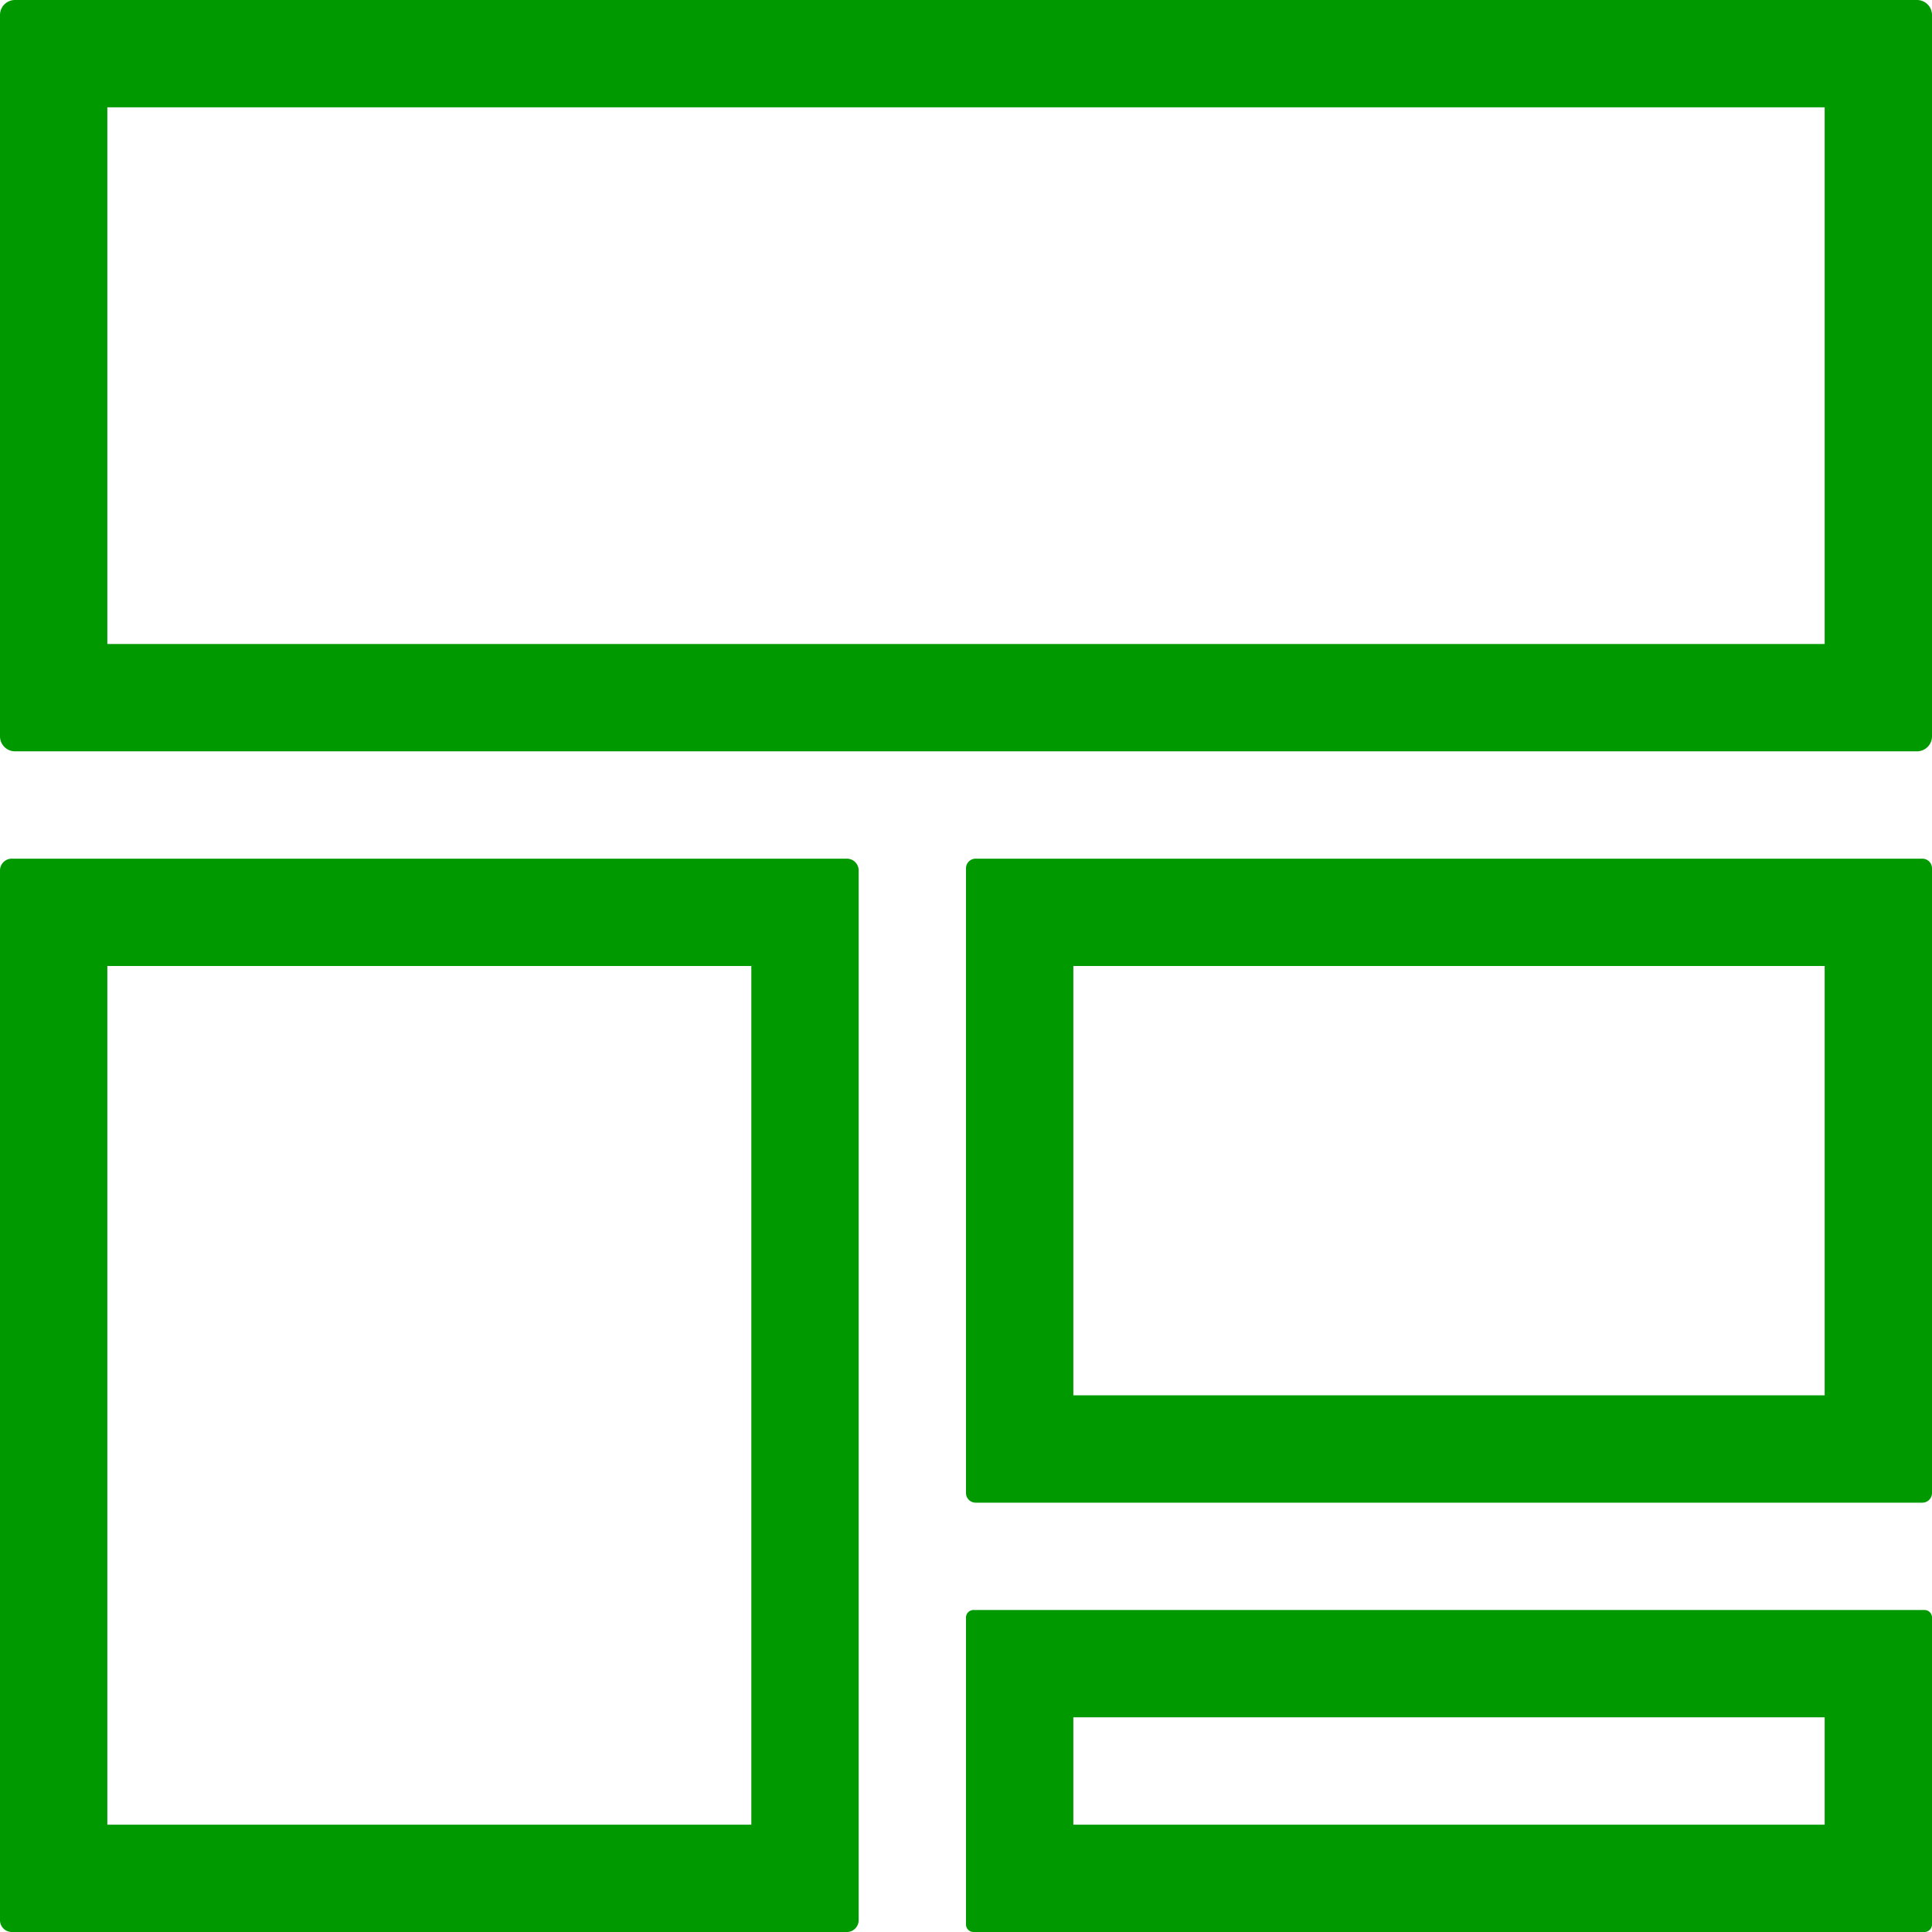 <svg xmlns="http://www.w3.org/2000/svg" viewBox="0 0 18 18"><defs><style>.cls-1{fill:#090;}</style></defs><title>Альпен</title><g id="Слой_2" data-name="Слой 2"><g id="Слой_1-2" data-name="Слой 1"><path class="cls-1" d="M17,1V6H1V1H17m.86-1H.14A.14.14,0,0,0,0,.14V6.86A.14.14,0,0,0,.14,7H17.86A.14.14,0,0,0,18,6.86V.14A.14.14,0,0,0,17.86,0Z"/><path class="cls-1" d="M17,9v4H10V9h7m.91-1H9.09A.09.09,0,0,0,9,8.09v5.82a.09.09,0,0,0,.09.09h8.82a.09.09,0,0,0,.09-.09V8.09A.09.09,0,0,0,17.91,8Z"/><path class="cls-1" d="M17,16v1H10V16h7m.93-1H9.07a.07.07,0,0,0-.07.07v2.86a.07.07,0,0,0,.07.07h8.86a.07.07,0,0,0,.07-.07V15.07a.07.07,0,0,0-.07-.07Z"/><path class="cls-1" d="M7,9v8H1V9H7m.89-1H.11A.11.11,0,0,0,0,8.11v9.78A.11.11,0,0,0,.11,18H7.89A.11.11,0,0,0,8,17.89V8.11A.11.11,0,0,0,7.89,8Z"/></g></g></svg>